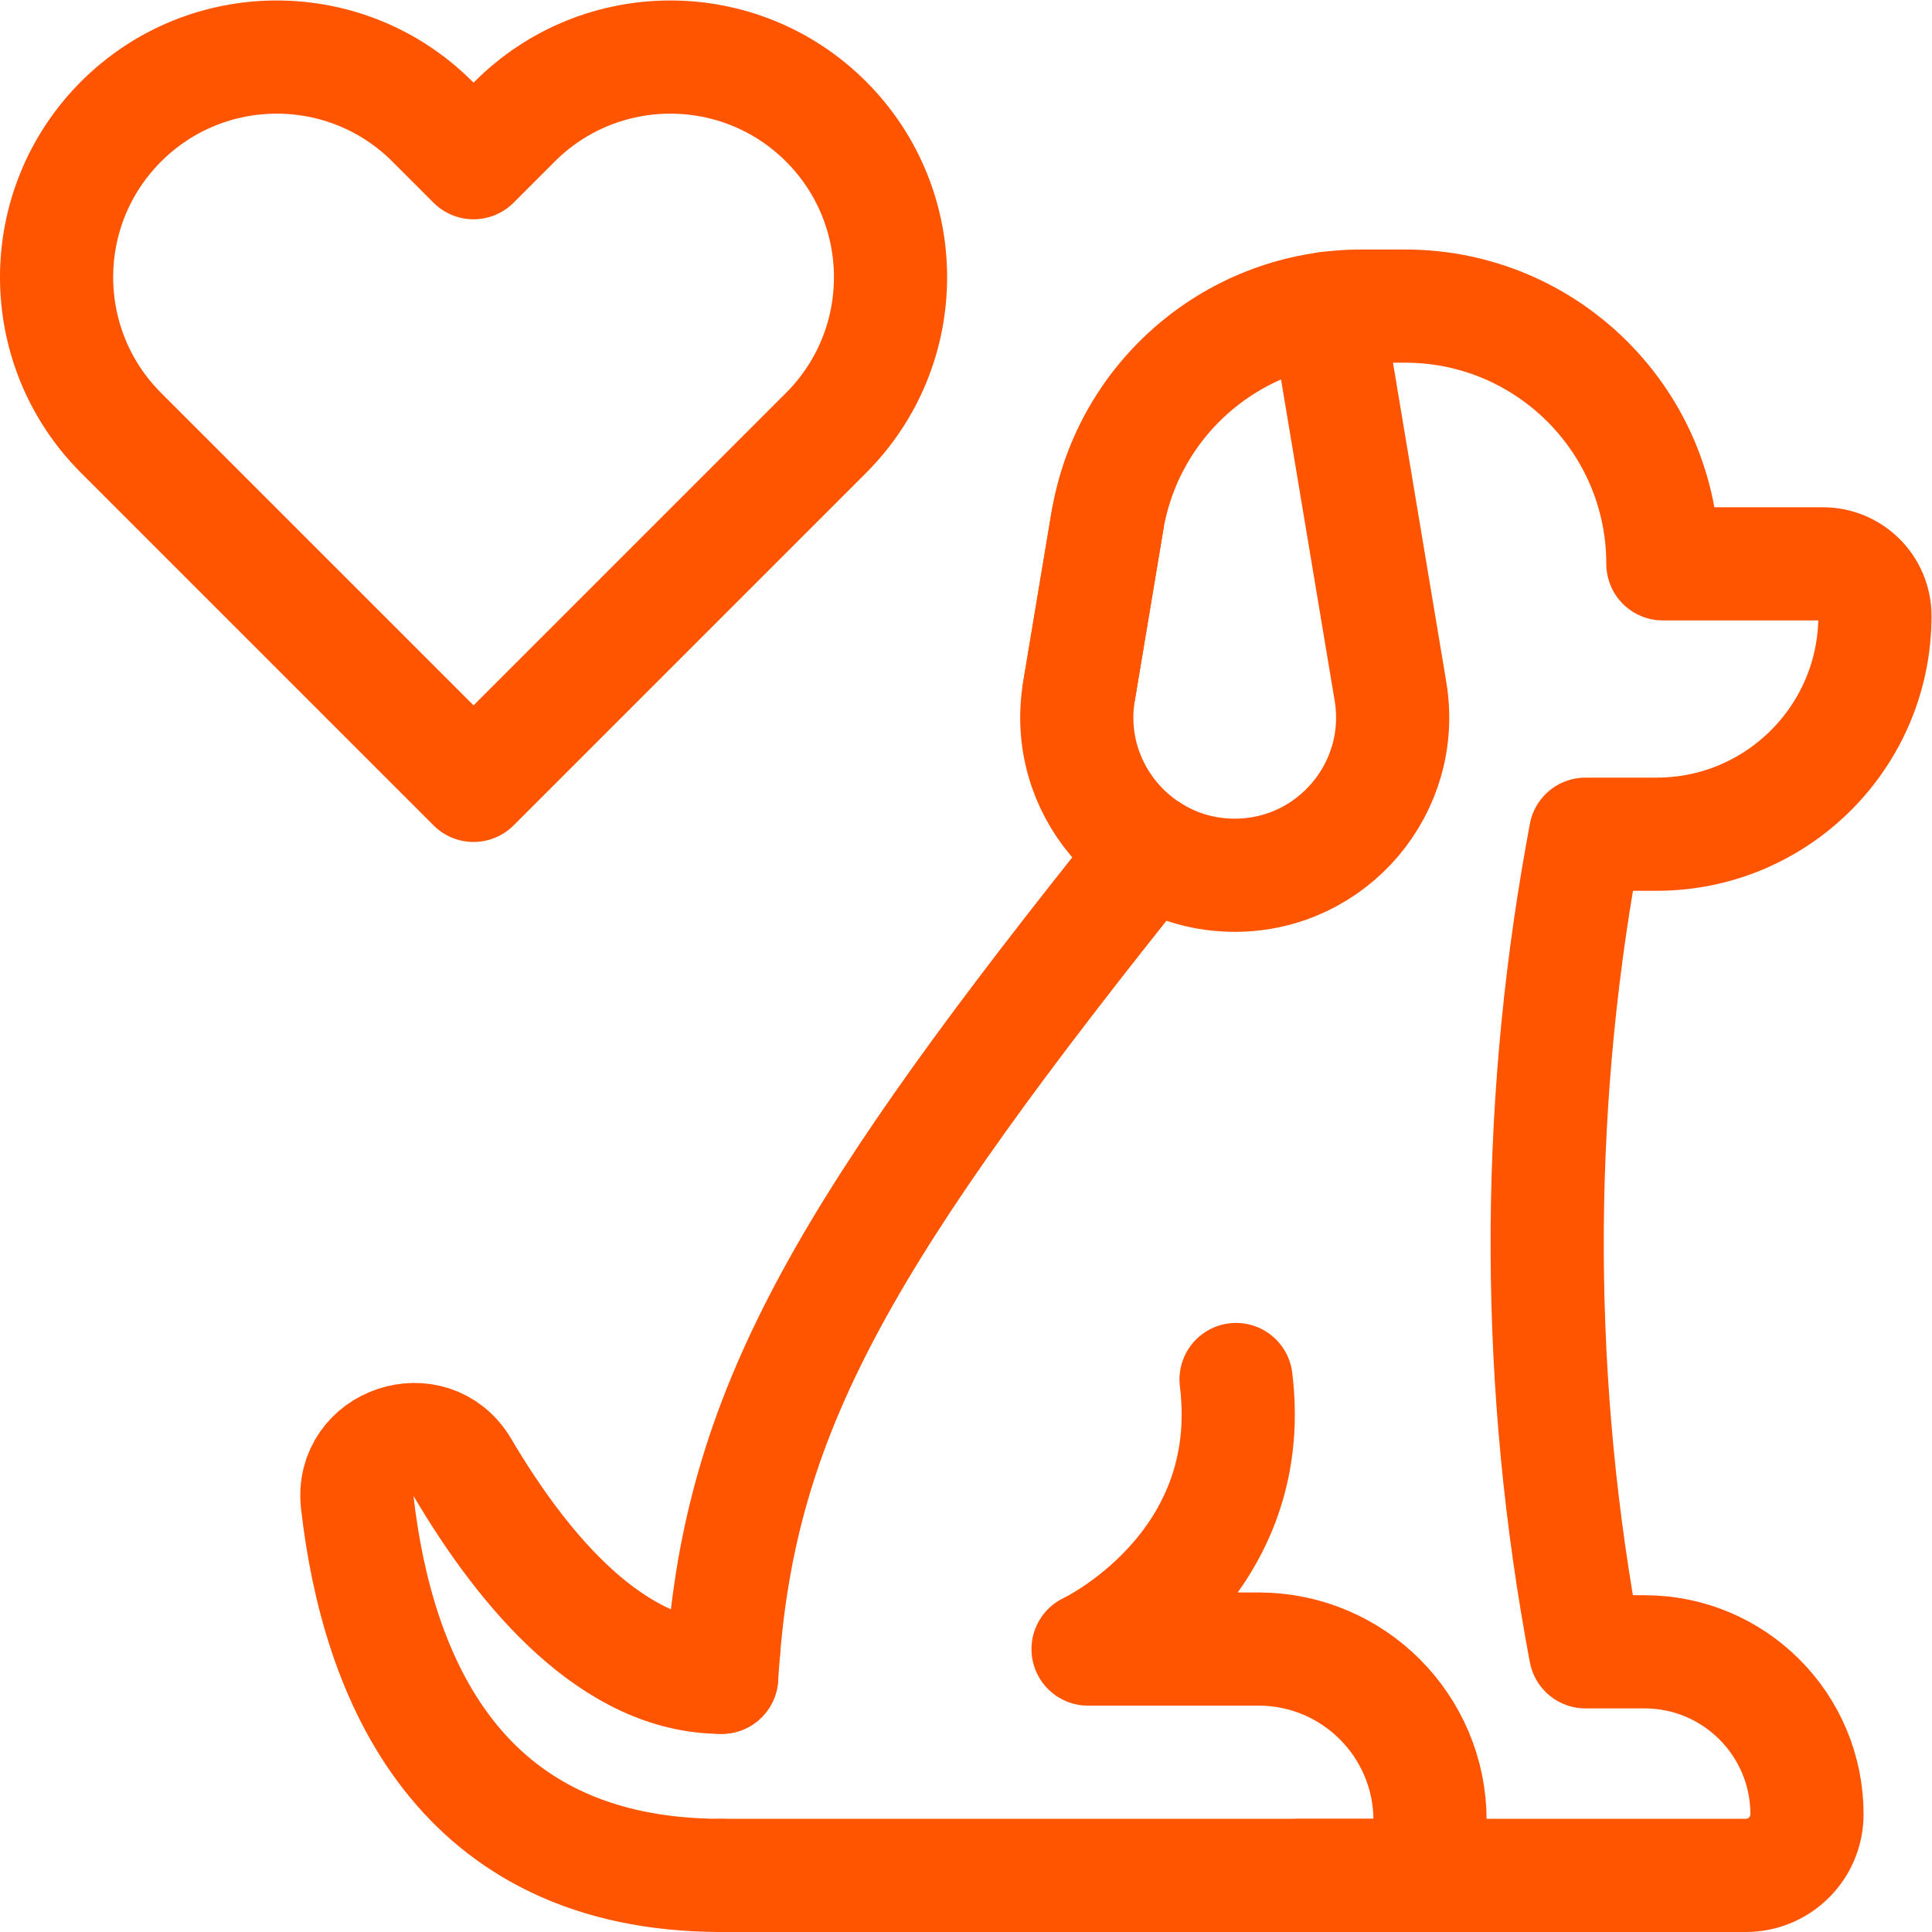 <svg version="1.1" id="svg255" xml:space="preserve" width="300" height="300" viewBox="0 0 682.667 682.667" xmlns="http://www.w3.org/2000/svg" xmlns:svg="http://www.w3.org/2000/svg" xmlns:xlink="http://www.w3.org/1999/xlink" xmlns:svgjs="http://svgjs.dev/svgjs"><g width="100%" height="100%" transform="matrix(1,0,0,1,0,0)"><defs id="defs259"><clipPath clipPathUnits="userSpaceOnUse" id="clipPath269"><path d="M 0,512 H 512 V 0 H 0 Z" id="path267" fill="#ff5400" fill-opacity="1" data-original-color="#000000ff" stroke="none" stroke-opacity="1"/></clipPath></defs><g id="g261" transform="matrix(1.333,0,0,-1.333,0,682.667)"><g id="g263"><g id="g265" clip-path="url(#clipPath269)"><g id="g271" transform="translate(191.85,75)"><path d="M 0,0 C -0.22,-2.55 -0.4,-5.04 -0.56,-7.48" style="stroke-linecap: round; stroke-linejoin: round; stroke-miterlimit: 10; stroke-dasharray: none;" id="path273" fill="none" fill-opacity="1" stroke="#ff5400" stroke-opacity="1" data-original-stroke-color="#000000ff" stroke-width="30" data-original-stroke-width="30"/></g><g id="g275" transform="translate(327.65,146.45)"><path d="m 0,0 c 6.195,-50.17 -39.23,-71.45 -39.23,-71.45 h 45.2 c 25.099,0 45.45,-20.35 45.45,-45.45 0,-4.01 -1.63,-7.65 -4.271,-10.29 -2.629,-2.63 -6.269,-4.26 -10.29,-4.26 H -136.36" style="stroke-linecap: round; stroke-linejoin: round; stroke-miterlimit: 10; stroke-dasharray: none;" id="path277" fill="none" fill-opacity="1" stroke="#ff5400" stroke-opacity="1" data-original-stroke-color="#000000ff" stroke-width="30" data-original-stroke-width="30"/></g><g id="g279" transform="translate(191.85,75)"><path d="M 0,0 C 5.45,64.83 33.03,111.97 112.99,211.64" style="stroke-linecap: round; stroke-linejoin: round; stroke-miterlimit: 10; stroke-dasharray: none;" id="path281" fill="none" fill-opacity="1" stroke="#ff5400" stroke-opacity="1" data-original-stroke-color="#000000ff" stroke-width="30" data-original-stroke-width="30"/></g><g id="g283" transform="translate(293.53,373.91)"><path d="m 0,0 -7.521,-45.05 c -4.25,-25.51 15.42,-48.74 41.291,-48.74 25.87,0 45.54,23.23 41.28,48.75 L 58.109,56.46" style="stroke-linecap: round; stroke-linejoin: round; stroke-miterlimit: 10; stroke-dasharray: none;" id="path285" fill="none" fill-opacity="1" stroke="#ff5400" stroke-opacity="1" data-original-stroke-color="#000000ff" stroke-width="30" data-original-stroke-width="30"/></g><g id="g287" transform="translate(344.299,15)"><path d="m 0,0 h 118.481 c 4.48,0 8.531,1.82 11.46,4.75 2.94,2.93 4.75,6.99 4.75,11.46 0,23.78 -19.28,43.06 -43.06,43.06 H 75.975 C 62.753,129.18 62.444,200.919 75.063,270.94 l 0.912,5.06 h 18.862 c 31.957,0 57.864,25.907 57.864,57.865 0,7.623 -6.18,13.803 -13.804,13.803 H 96.49 c 0,37.733 -30.588,68.322 -68.321,68.322 h -11.55 c -33.394,0 -61.895,-24.14 -67.39,-57.079 l -7.515,-45.046" style="stroke-linecap: round; stroke-linejoin: round; stroke-miterlimit: 10; stroke-dasharray: none;" id="path289" fill="none" fill-opacity="1" stroke="#ff5400" stroke-opacity="1" data-original-stroke-color="#000000ff" stroke-width="30" data-original-stroke-width="30"/></g><g id="g291" transform="translate(191.29,15)"><path d="m 0,0 c -70.036,0 -91.323,52.813 -96.579,98.828 -1.835,16.063 19.654,23.221 27.871,9.298 C -52.201,80.153 -28.645,52.52 0,52.52" style="stroke-linecap: round; stroke-linejoin: round; stroke-miterlimit: 10; stroke-dasharray: none;" id="path293" fill="none" fill-opacity="1" stroke="#ff5400" stroke-opacity="1" data-original-stroke-color="#000000ff" stroke-width="30" data-original-stroke-width="30"/></g><g id="g295" transform="translate(218.965,397.378)"><path d="M 0,0 -93.436,-93.436 -186.873,0 c -22.789,22.79 -22.789,59.74 0,82.53 h 10e-4 c 22.789,22.789 59.74,22.789 82.529,0 L -93.436,71.623 -82.53,82.53 c 22.79,22.789 59.74,22.789 82.53,0 C 22.79,59.74 22.79,22.79 0,0 Z" style="stroke-linecap: round; stroke-linejoin: round; stroke-miterlimit: 10; stroke-dasharray: none;" id="path297" fill="none" fill-opacity="1" stroke="#ff5400" stroke-opacity="1" data-original-stroke-color="#000000ff" stroke-width="30" data-original-stroke-width="30"/></g></g></g></g></g></svg>